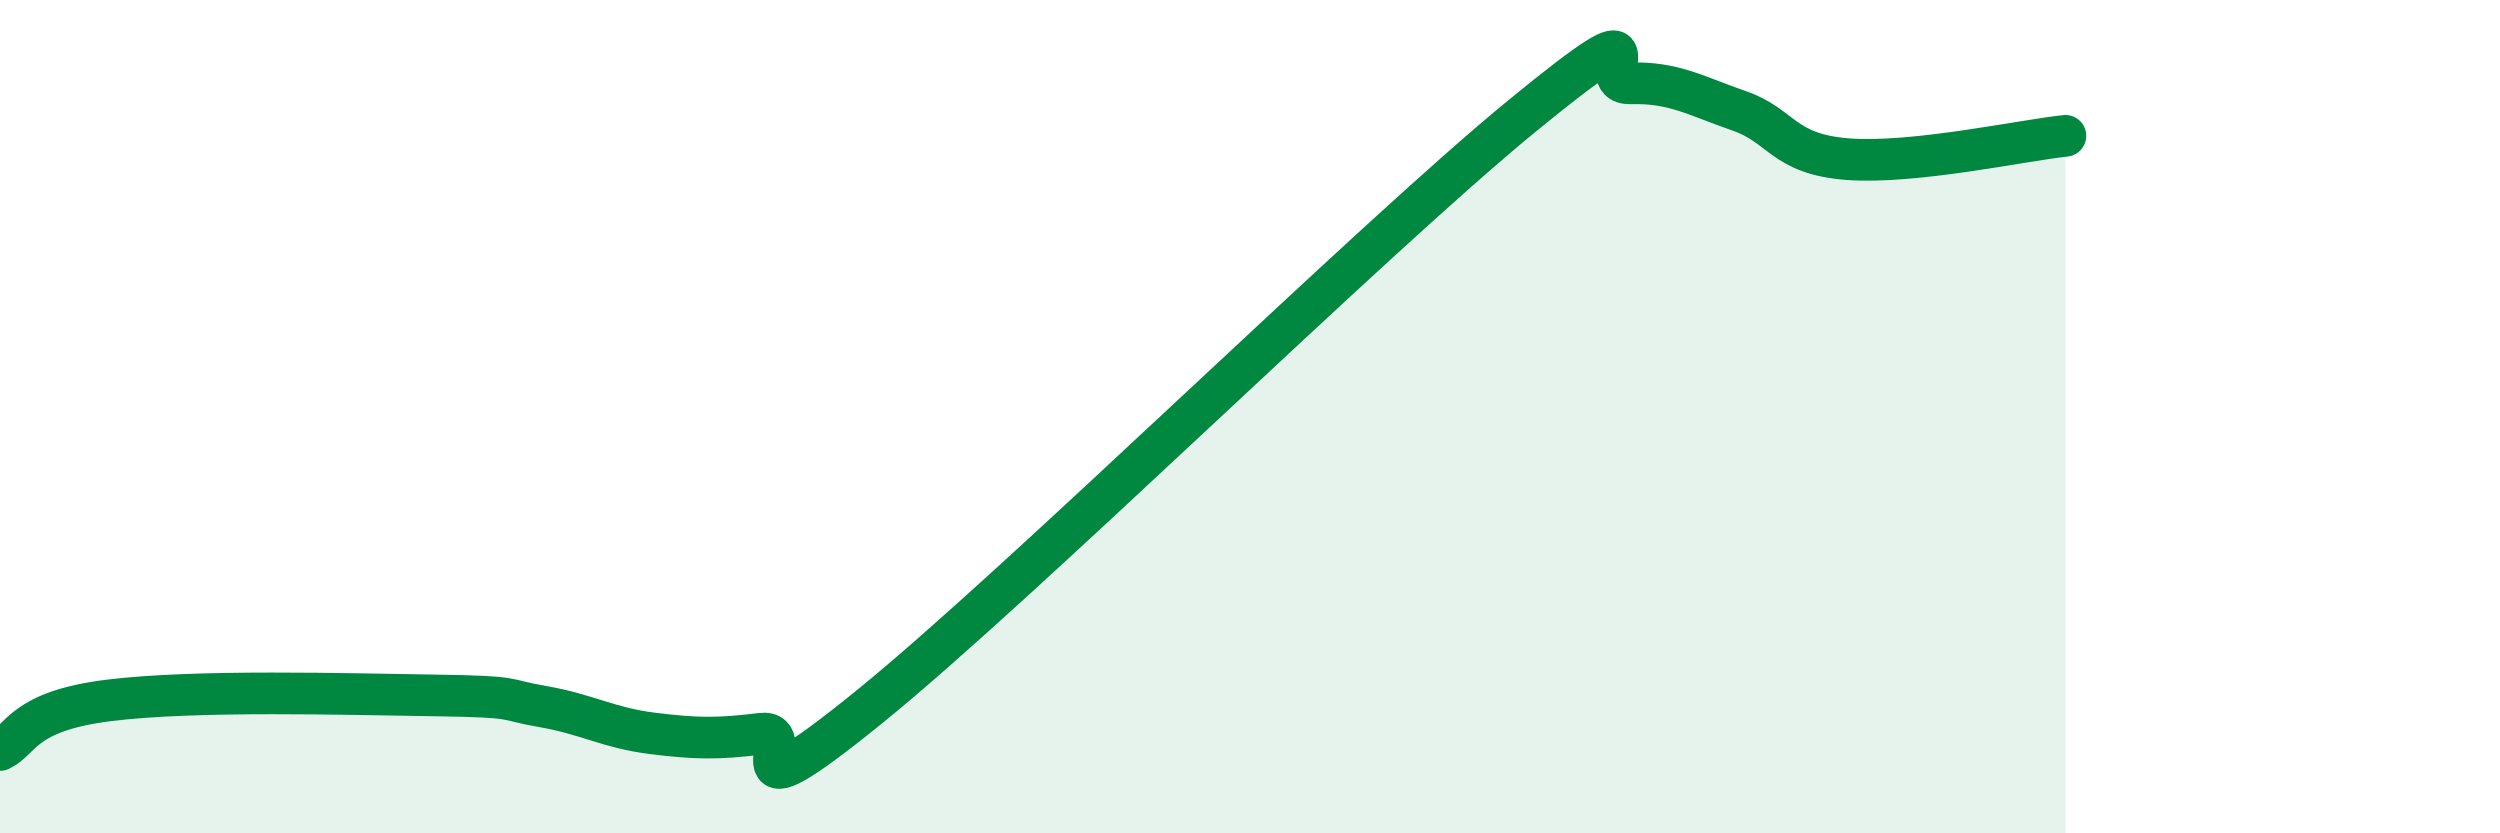 
    <svg width="60" height="20" viewBox="0 0 60 20" xmlns="http://www.w3.org/2000/svg">
      <path
        d="M 0,18 C 0.52,17.76 0.52,17.07 2.61,16.81 C 4.7,16.55 8.34,16.66 10.43,16.69 C 12.52,16.72 12,16.78 13.04,16.96 C 14.08,17.14 14.61,17.47 15.65,17.6 C 16.69,17.73 17.22,17.74 18.26,17.61 C 19.3,17.48 17.22,19.92 20.87,16.96 C 24.52,14 32.87,5.78 36.52,2.79 C 40.17,-0.2 38.09,2.03 39.13,2 C 40.17,1.97 40.7,2.3 41.74,2.66 C 42.78,3.02 42.78,3.7 44.35,3.82 C 45.92,3.94 48.53,3.37 49.57,3.26L49.57 20L0 20Z"
        fill="#008740"
        opacity="0.1"
        stroke-linecap="round"
        stroke-linejoin="round"
      />
      <path
        d="M 0,18 C 0.52,17.76 0.52,17.07 2.61,16.81 C 4.7,16.55 8.34,16.66 10.43,16.69 C 12.52,16.72 12,16.78 13.04,16.96 C 14.08,17.14 14.61,17.47 15.65,17.6 C 16.69,17.73 17.22,17.74 18.26,17.61 C 19.3,17.48 17.22,19.92 20.87,16.96 C 24.52,14 32.87,5.78 36.52,2.79 C 40.17,-0.2 38.09,2.03 39.13,2 C 40.17,1.97 40.7,2.3 41.74,2.66 C 42.78,3.02 42.78,3.7 44.35,3.82 C 45.92,3.94 48.53,3.37 49.57,3.26"
        stroke="#008740"
        stroke-width="1"
        fill="none"
        stroke-linecap="round"
        stroke-linejoin="round"
      />
    </svg>
  
